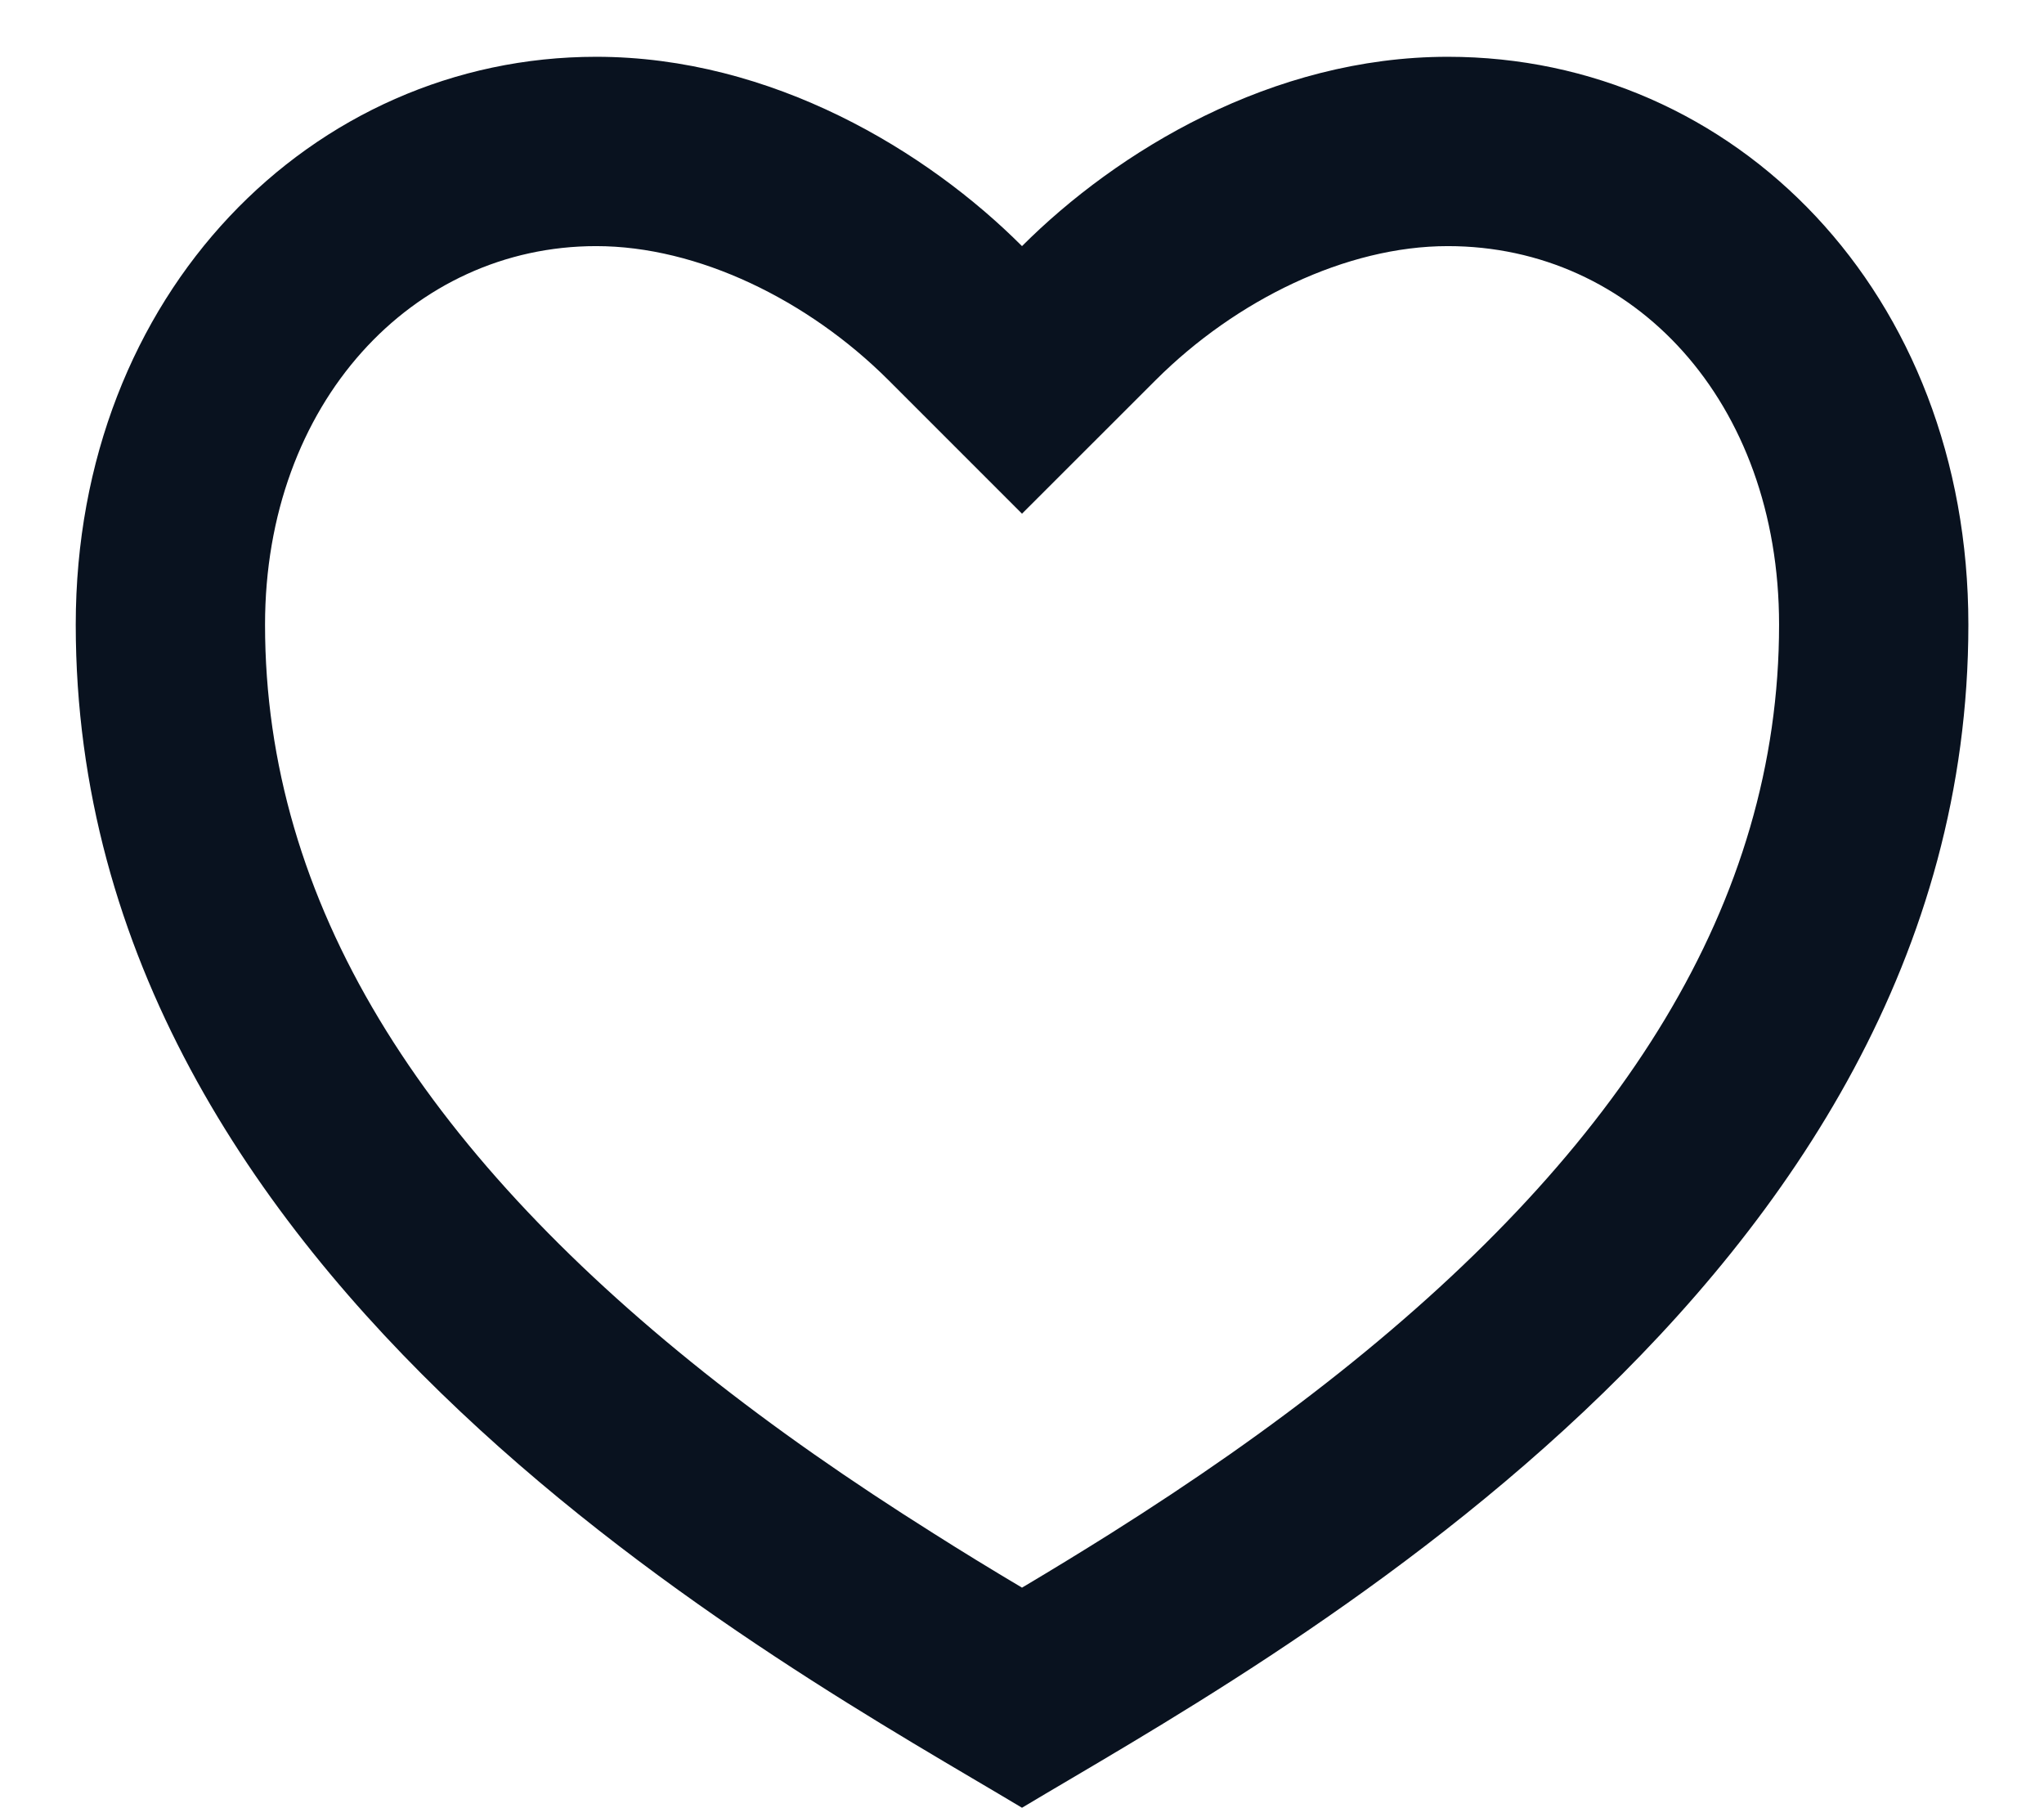 <svg width="18" height="16" viewBox="0 0 18 16" fill="none" xmlns="http://www.w3.org/2000/svg">
<path d="M12.75 0.5C15.282 0.5 17.334 2.583 17.334 5.5C17.334 11.333 11.084 14.667 9 15.917C6.917 14.667 0.667 11.333 0.667 5.5C0.667 2.583 2.75 0.5 5.25 0.5C6.8 0.5 8.167 1.333 9 2.167C9.834 1.333 11.2 0.5 12.75 0.5ZM9.779 13.503C10.513 13.04 11.175 12.579 11.795 12.086C14.28 10.111 15.667 7.952 15.667 5.5C15.667 3.533 14.386 2.167 12.75 2.167C11.854 2.167 10.884 2.642 10.179 3.345L9 4.523L7.822 3.345C7.117 2.642 6.147 2.167 5.25 2.167C3.634 2.167 2.334 3.547 2.334 5.5C2.334 7.953 3.722 10.111 6.204 12.086C6.825 12.579 7.488 13.04 8.222 13.502C8.471 13.66 8.718 13.811 9 13.979C9.283 13.811 9.529 13.66 9.779 13.503Z" fill="#09121F"/>
</svg>
